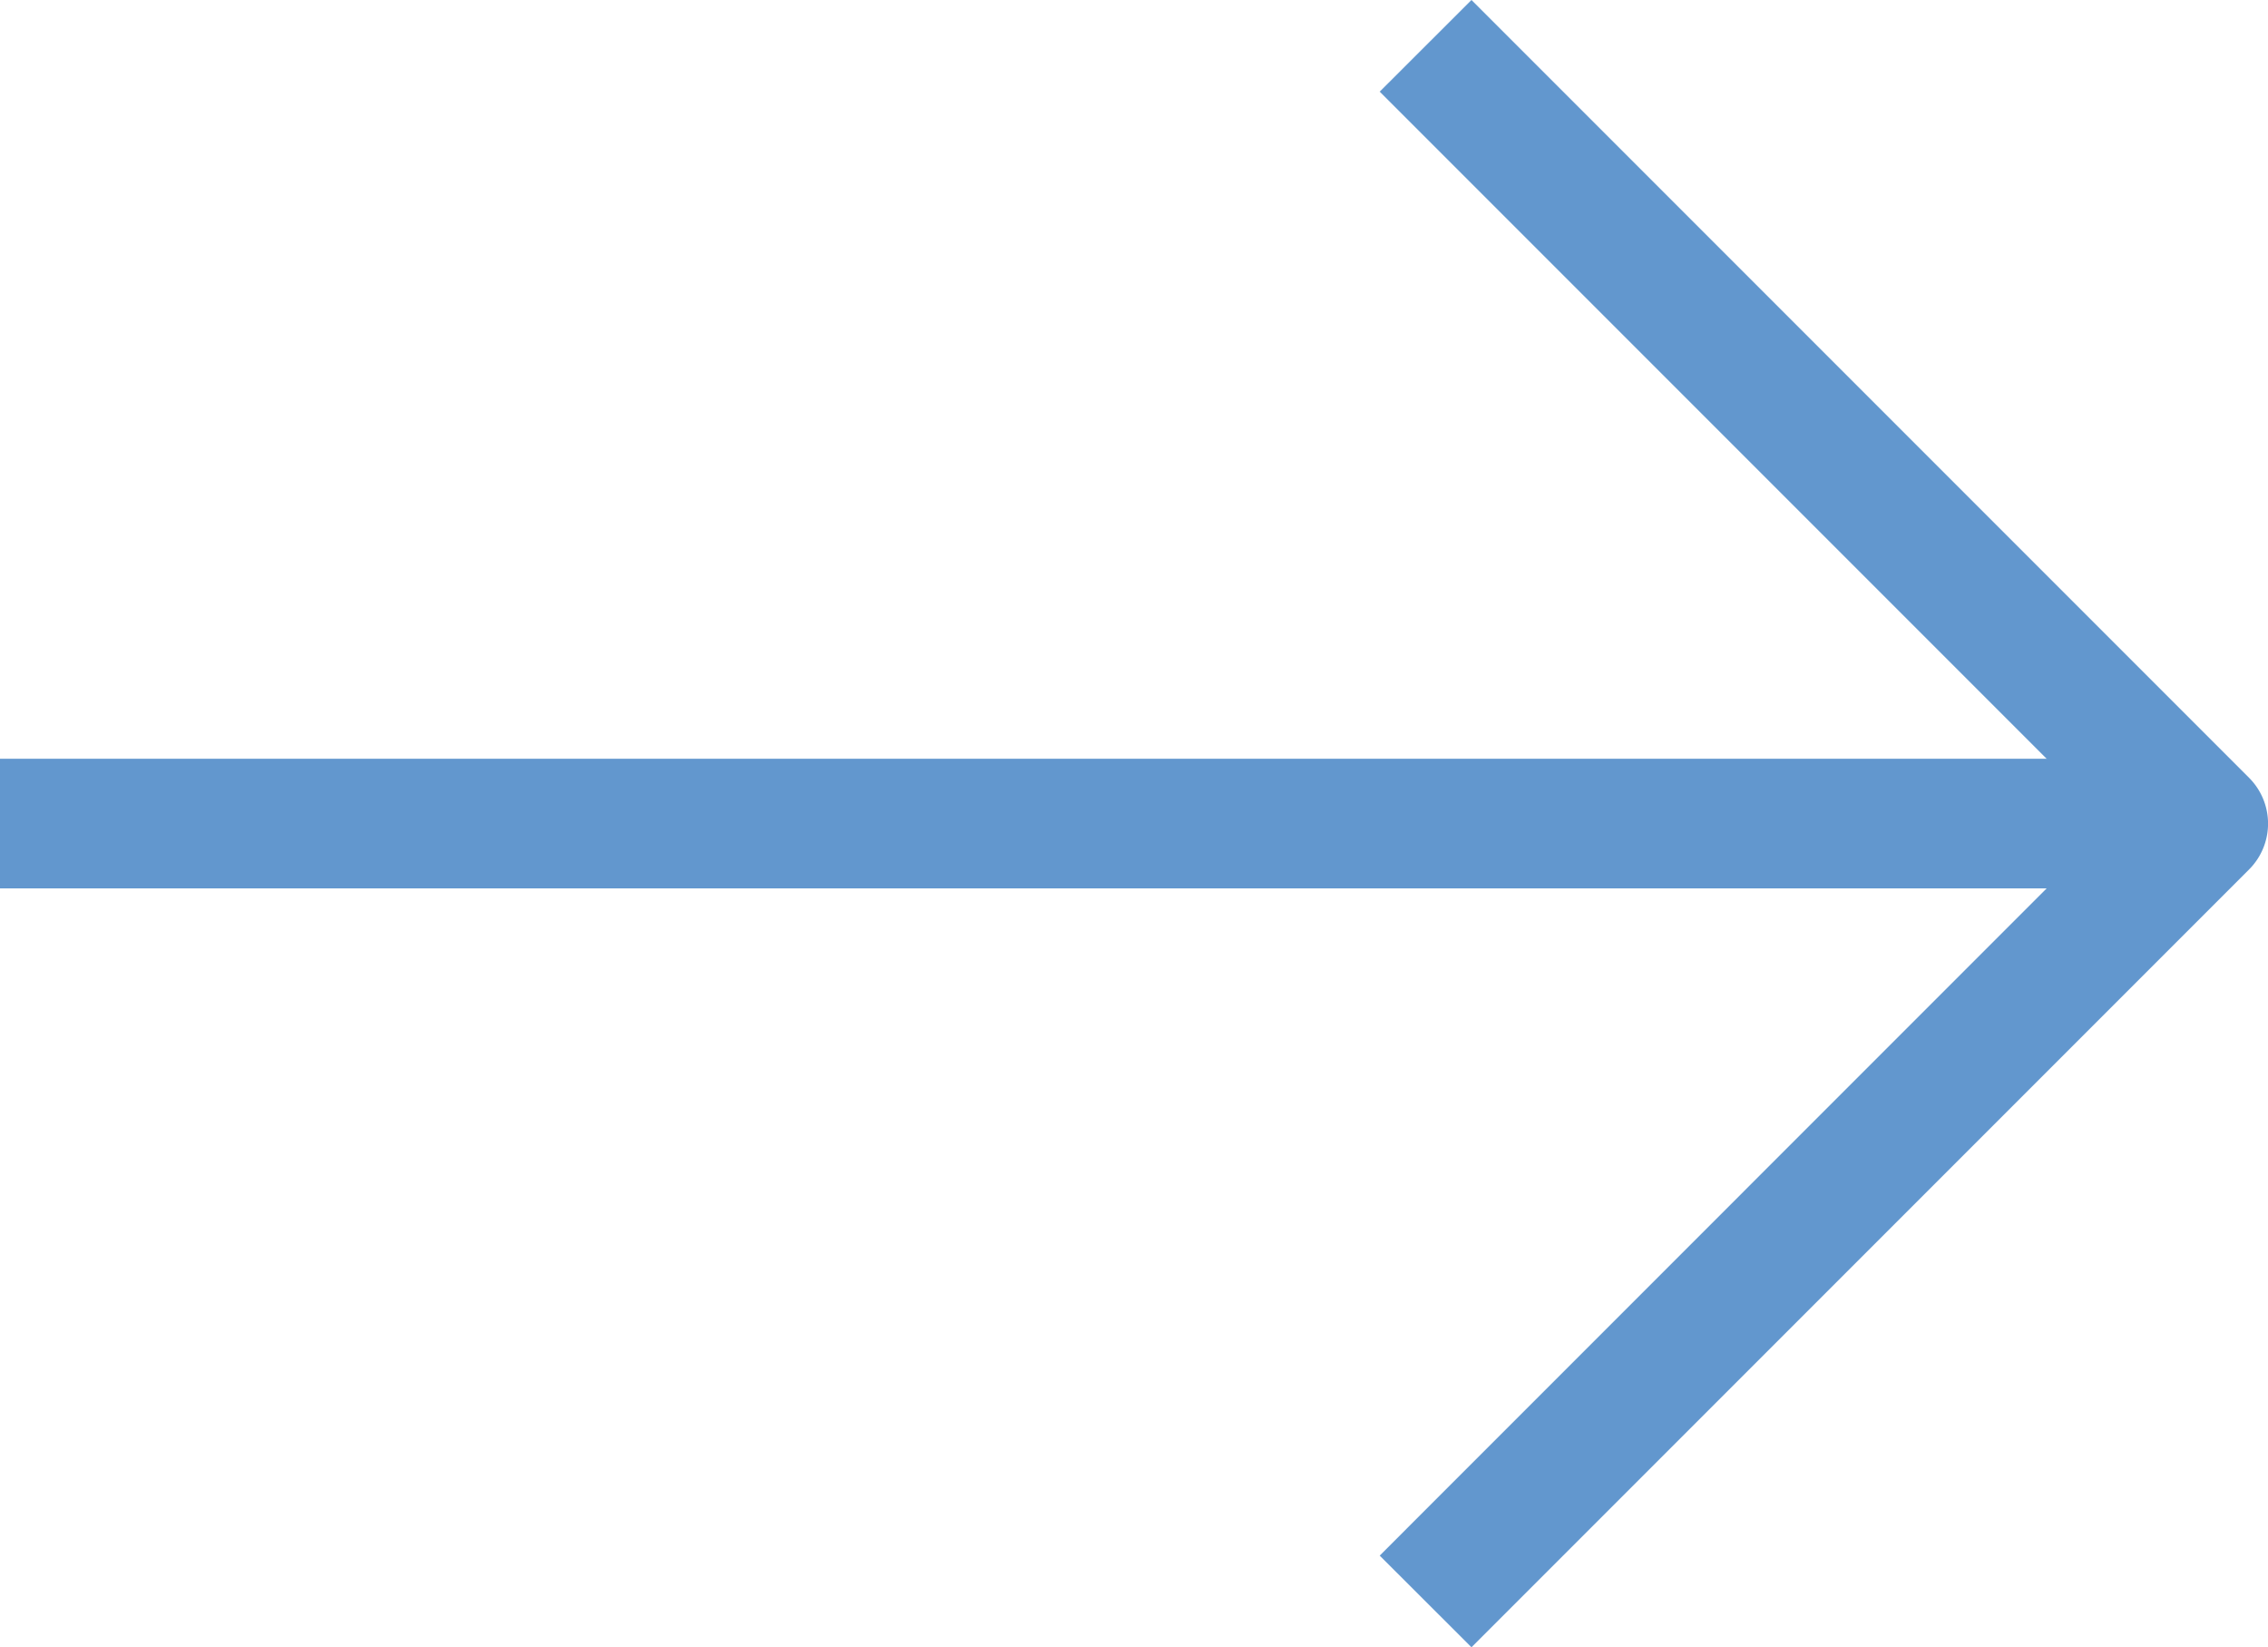 <svg id="Grupo_1758" data-name="Grupo 1758" xmlns="http://www.w3.org/2000/svg" xmlns:xlink="http://www.w3.org/1999/xlink" width="17.5" height="12.707" viewBox="0 0 17.5 12.707">
  <defs>
    <clipPath id="clip-path">
      <rect id="Rectángulo_764" data-name="Rectángulo 764" width="17.5" height="12.707" fill="#6297ce"/>
    </clipPath>
  </defs>
  <g id="Grupo_1757" data-name="Grupo 1757" clip-path="url(#clip-path)">
    <path id="Trazado_2012" data-name="Trazado 2012" d="M11.354,12.707,10.646,12l5.646-5.647L10.646.707,11.354,0l6,6a.5.5,0,0,1,0,.707Z" transform="translate(0 0)" fill="#6297ce"/>
    <rect id="Rectángulo_763" data-name="Rectángulo 763" width="17" height="1" transform="translate(0 5.853)" fill="#6297ce"/>
  </g>
</svg>

